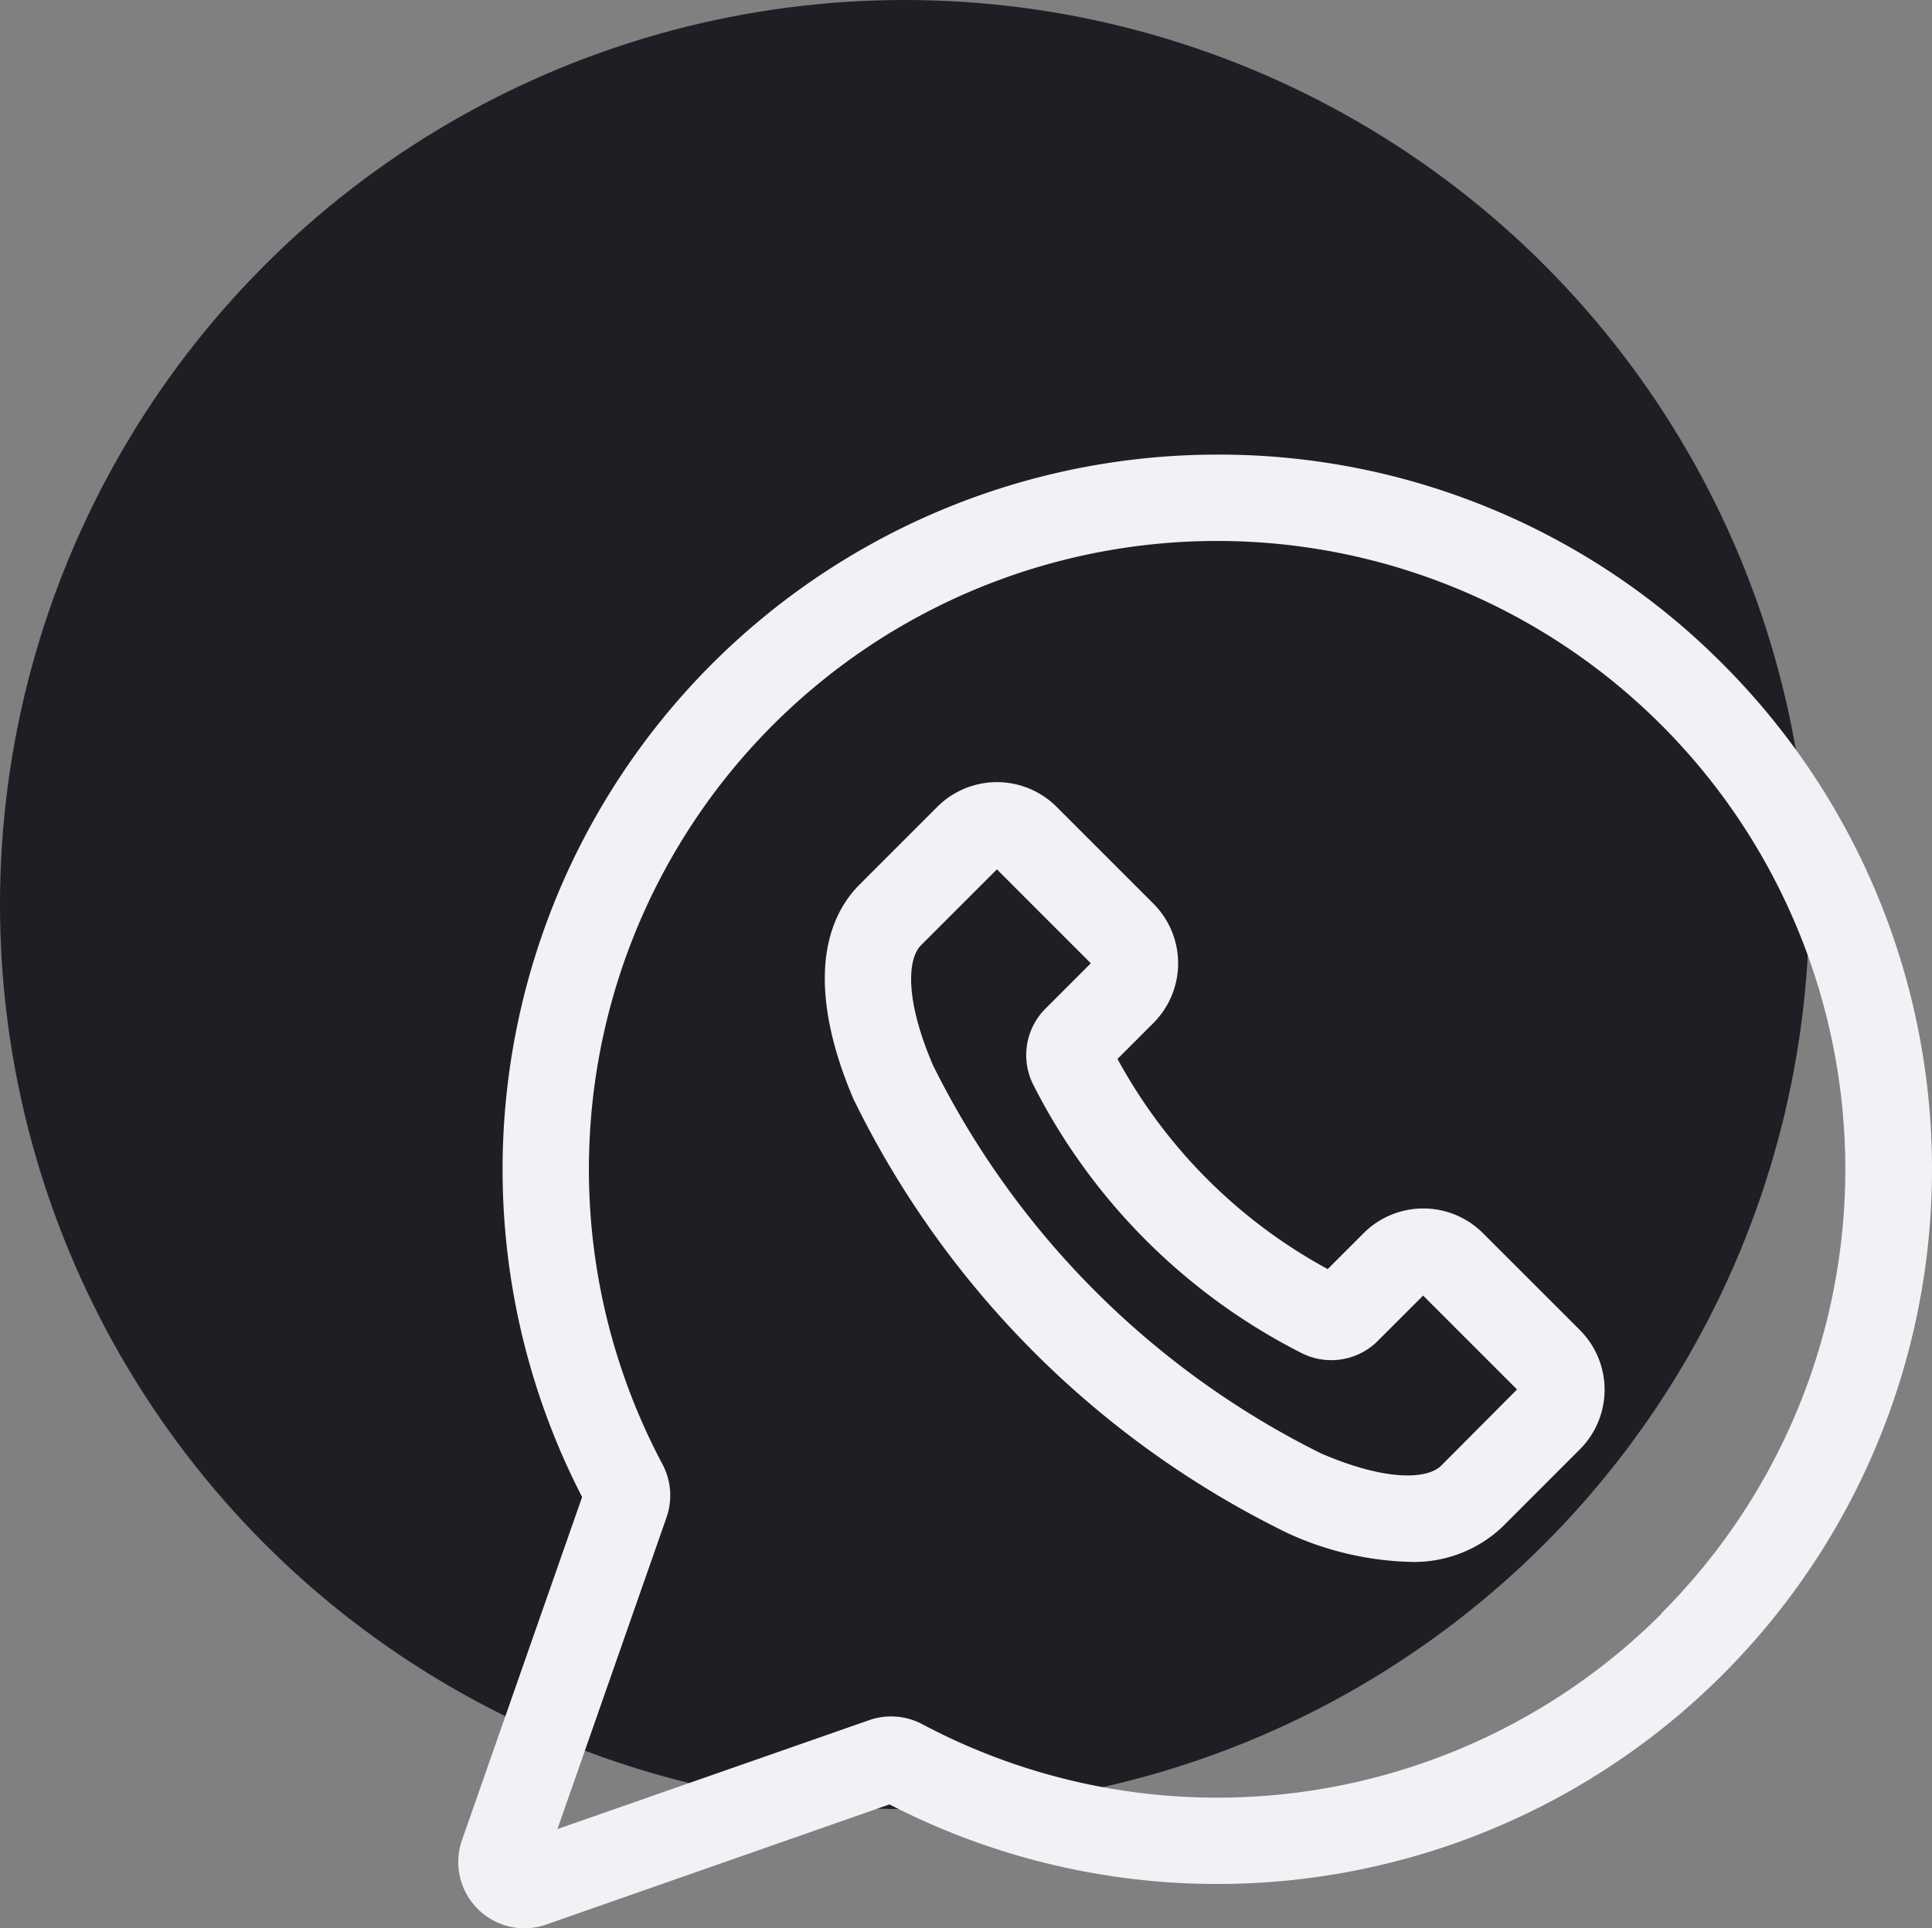 <svg xmlns="http://www.w3.org/2000/svg" width="46.987" height="46.9" viewBox="0 0 46.987 46.9">
  <rect x="0" y="0" width="46.987" height="46.9" fill="#808080" stroke="none"/>
  <g id="Grupo_125" data-name="Grupo 125" transform="translate(-278 -537)">
    <circle id="Elipse_34" data-name="Elipse 34" cx="22" cy="22" r="22" transform="translate(278 537)" fill="#1f1e24"/>
    <g id="whatsapp_1_" data-name="whatsapp (1)" transform="translate(289.143 548.057)">
      <path id="Caminho_206" data-name="Caminho 206" d="M30.753,5.091A17.267,17.267,0,0,0,18.462,0h0A17.385,17.385,0,0,0,3.014,25.354L.092,33.7a1.612,1.612,0,0,0,1.514,2.143,1.623,1.623,0,0,0,.537-.092L10.49,32.83A17.383,17.383,0,0,0,30.753,5.091Zm-1.487,23.1a15.286,15.286,0,0,1-17.977,2.689,1.619,1.619,0,0,0-1.291-.1L2.414,33.43l2.654-7.583a1.619,1.619,0,0,0-.1-1.292A15.281,15.281,0,0,1,18.46,2.1h0a15.28,15.28,0,0,1,10.8,26.085Zm0,0" transform="translate(0)" fill="#f0f2f5"/>
      <path id="Caminho_207" data-name="Caminho 207" d="M143.354,124.754a2.053,2.053,0,0,0-2.9,0l-.875.875a12.73,12.73,0,0,1-5.112-5.112l.875-.875a2.053,2.053,0,0,0,0-2.9l-2.357-2.357a2.053,2.053,0,0,0-2.9,0L128.2,116.27c-1.08,1.08-1.134,2.936-.152,5.228A22.946,22.946,0,0,0,138.6,132.049a7.611,7.611,0,0,0,2.935.7,3.125,3.125,0,0,0,2.293-.851l1.885-1.886h0a2.051,2.051,0,0,0,0-2.9Zm-1.015,5.656c-.308.308-1.256.416-2.913-.294a20.9,20.9,0,0,1-9.447-9.447c-.71-1.657-.6-2.605-.294-2.913l1.849-1.849,2.284,2.284-1.095,1.095a1.6,1.6,0,0,0-.3,1.868,14.831,14.831,0,0,0,6.514,6.514,1.6,1.6,0,0,0,1.868-.3l1.095-1.095,2.284,2.284Zm0,0" transform="translate(-118.432 -105.819)" fill="#f0f2f5"/>
    </g>
  </g>
</svg>
